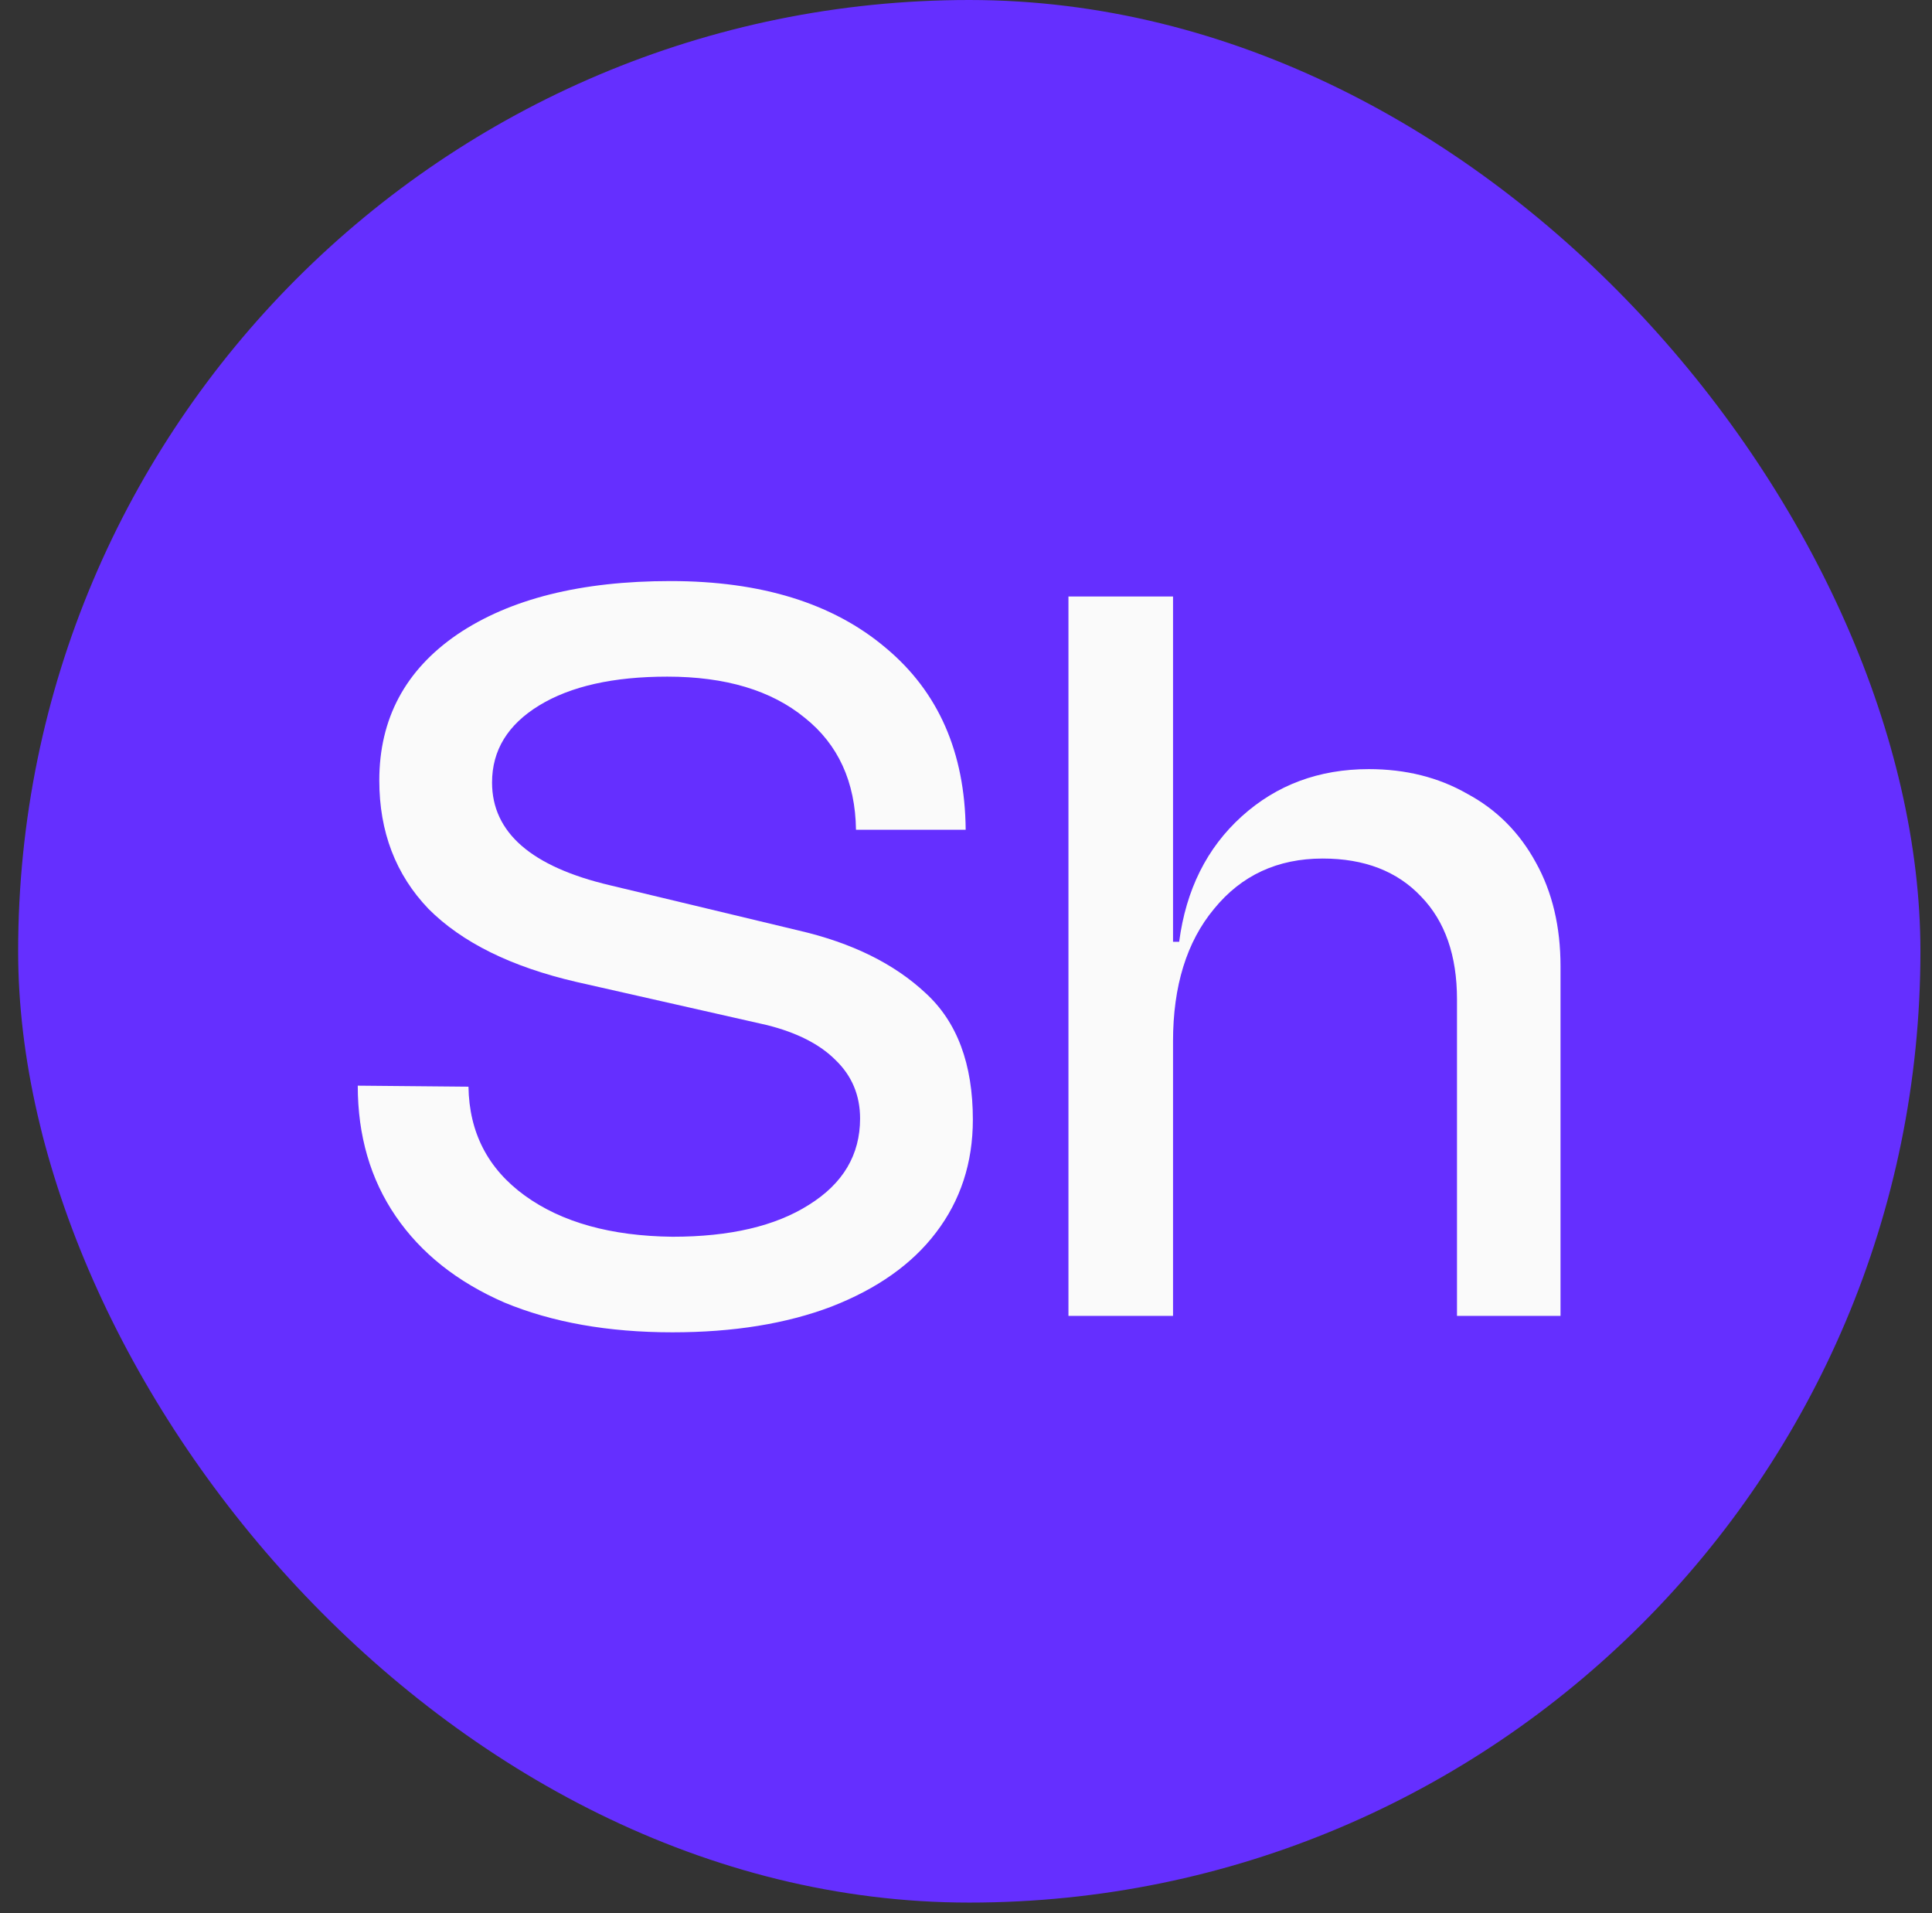 <svg width="102" height="101" viewBox="0 0 102 101" fill="none" xmlns="http://www.w3.org/2000/svg">
<rect x="0" y="0" width="102" height="101" fill="#333333" stroke="none"/>
<g id="Circular">
<rect x="0.958" width="100.431" height="100.43" rx="50.215" fill="#652FFF"/>
<g id="Safehouse">
<path d="M35.504 70.328C32.112 70.328 29.154 69.804 26.628 68.755C24.138 67.67 22.226 66.151 20.891 64.198C19.556 62.245 18.888 59.948 18.888 57.308L24.733 57.362C24.77 59.786 25.762 61.702 27.71 63.113C29.659 64.523 32.257 65.247 35.504 65.283C38.535 65.283 40.934 64.722 42.702 63.601C44.506 62.48 45.408 60.961 45.408 59.044C45.408 57.815 44.975 56.784 44.109 55.952C43.28 55.12 42.071 54.505 40.483 54.108L30.416 51.829C26.989 51.033 24.391 49.749 22.623 47.977C20.891 46.169 20.025 43.909 20.025 41.196C20.025 37.941 21.396 35.373 24.138 33.493C26.916 31.612 30.669 30.672 35.396 30.672C40.195 30.672 43.983 31.847 46.762 34.198C49.54 36.513 50.947 39.713 50.983 43.8H45.192C45.156 41.269 44.254 39.297 42.486 37.887C40.718 36.44 38.3 35.717 35.233 35.717C32.383 35.717 30.128 36.223 28.468 37.236C26.808 38.249 25.978 39.605 25.978 41.305C25.978 43.945 28.053 45.753 32.203 46.73L42.161 49.117C44.975 49.768 47.213 50.871 48.872 52.426C50.532 53.945 51.362 56.169 51.362 59.098C51.362 61.377 50.713 63.366 49.414 65.066C48.151 66.73 46.31 68.031 43.893 68.972C41.512 69.876 38.715 70.328 35.504 70.328Z" fill="#FAFAFA"/>
<path d="M72.267 40.599C74.216 40.599 75.948 41.033 77.463 41.901C79.014 42.733 80.223 43.945 81.089 45.536C81.955 47.091 82.388 48.918 82.388 51.015V69.46H76.922V52.751C76.922 50.437 76.29 48.628 75.028 47.326C73.765 45.988 72.033 45.319 69.832 45.319C67.45 45.319 65.538 46.205 64.095 47.977C62.651 49.713 61.93 52.046 61.93 54.975V69.46H56.409V31.486H61.93V49.713H62.254C62.615 46.965 63.716 44.759 65.556 43.095C67.396 41.431 69.633 40.599 72.267 40.599Z" fill="#FAFAFA"/>
</g>
</g>
</svg>
